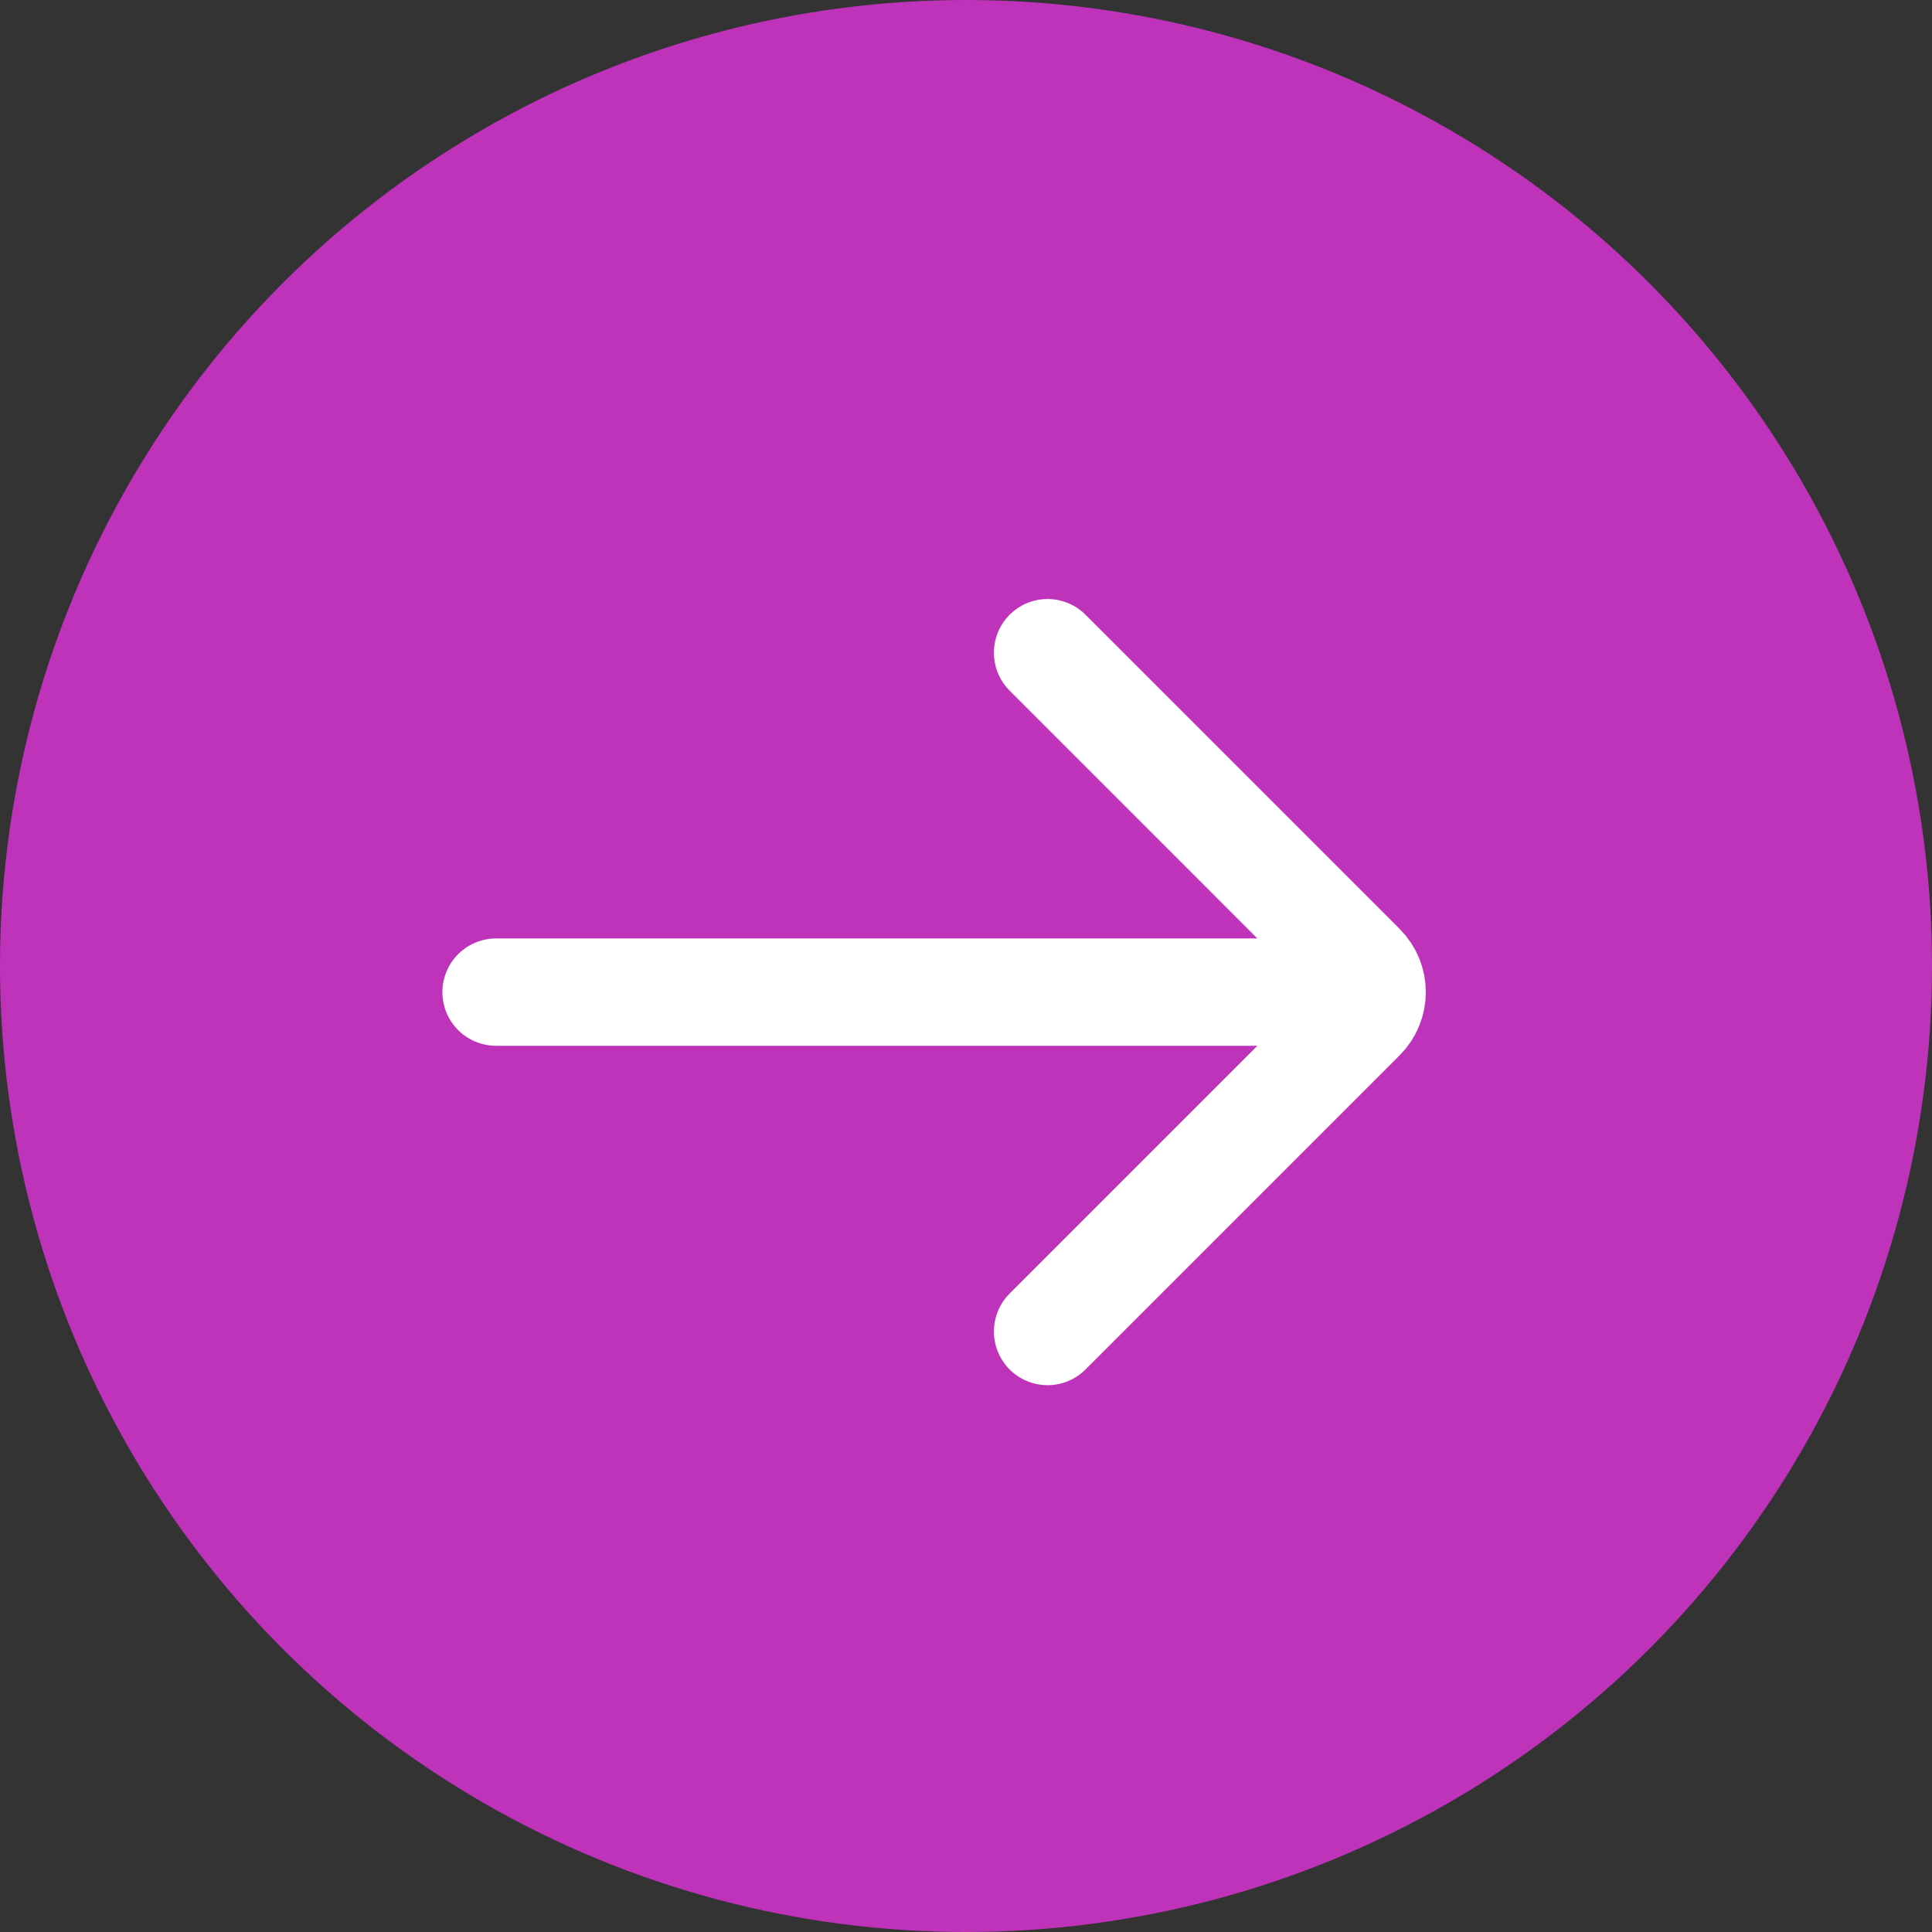 <svg width="54" height="54" viewBox="0 0 54 54" fill="none" xmlns="http://www.w3.org/2000/svg">
<rect x="0" y="0" width="54" height="54" fill="#333333" stroke="none"/>
<circle cx="27" cy="27" r="27" fill="#BF33BB"/>
<path d="M13.865 27.73H36.775" stroke="white" stroke-width="3" stroke-linecap="round"/>
<path d="M29.28 18.243L38.059 27.023C38.45 27.413 38.45 28.046 38.059 28.437L29.28 37.216" stroke="white" stroke-width="3" stroke-linecap="round"/>
</svg>
